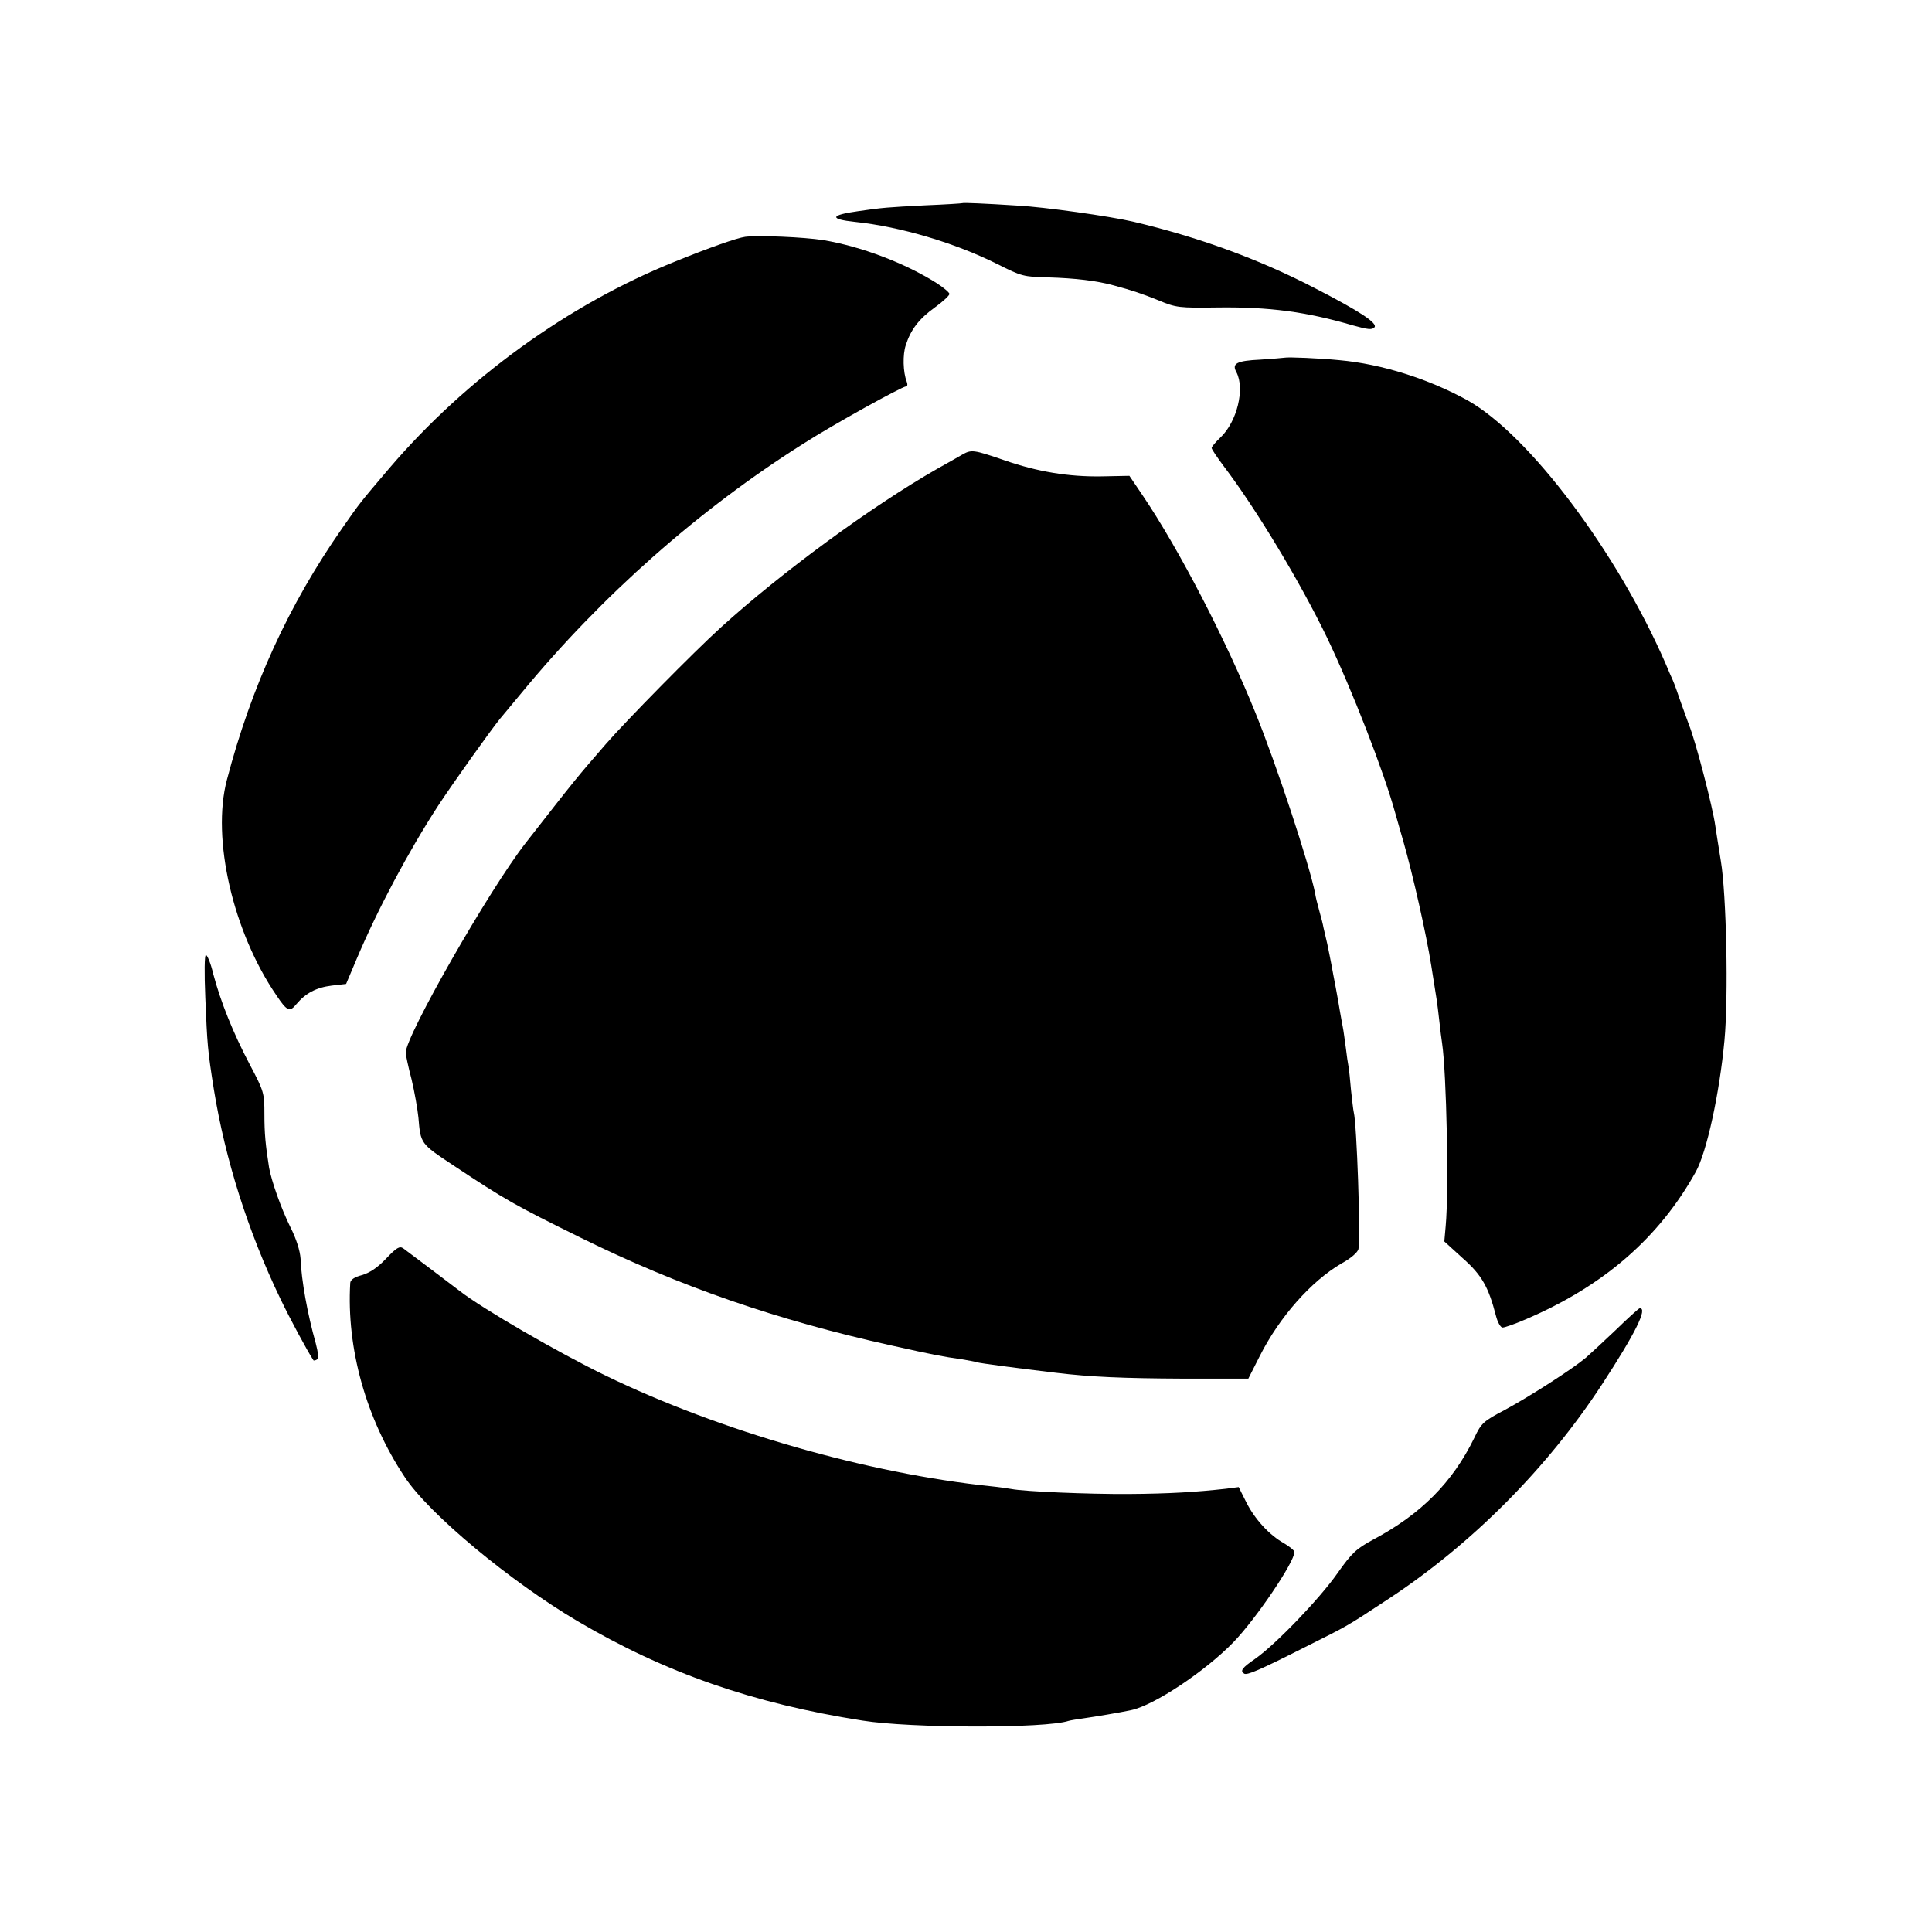 <?xml version="1.0" standalone="no"?>
<!DOCTYPE svg PUBLIC "-//W3C//DTD SVG 20010904//EN"
 "http://www.w3.org/TR/2001/REC-SVG-20010904/DTD/svg10.dtd">
<svg version="1.0" xmlns="http://www.w3.org/2000/svg"
 width="700pt" height="700pt" viewBox="0 0 700 700"
 preserveAspectRatio="xMidYMid meet">
<g transform="translate(0,700) scale(0.1,-0.1)"
fill="#000000" stroke="none">
<path d="M3487 6264 c-1 -1 -63 -5 -137 -8 -133 -7 -151 -8 -240 -21 -102 -14
-107 -29 -12 -39 164 -17 362 -76 516 -153 87 -44 95 -46 183 -48 99 -3 176
-12 238 -29 67 -18 105 -31 162 -54 65 -27 74 -28 218 -26 183 2 316 -15 487
-65 54 -15 69 -17 78 -7 12 15 -51 57 -216 142 -204 106 -425 186 -659 241
-86 20 -322 53 -416 58 -124 8 -200 11 -202 9z"/>
<path d="M2700 6142 c-30 -4 -132 -40 -255 -90 -386 -155 -757 -424 -1034
-748 -108 -127 -105 -123 -172 -219 -192 -275 -328 -571 -417 -911 -56 -212
22 -551 180 -781 38 -57 48 -61 72 -31 33 39 71 60 128 67 l52 6 38 90 c77
182 188 390 295 555 53 81 190 273 224 315 9 11 45 54 79 95 290 352 643 664
1020 902 109 70 359 208 373 208 5 0 6 8 2 18 -13 33 -15 97 -3 132 18 56 48
95 105 136 29 21 53 43 53 49 0 5 -21 23 -46 39 -115 73 -274 133 -411 156
-71 11 -233 18 -283 12z"/>
<path d="M4654 5704 c-5 -1 -44 -4 -87 -7 -87 -4 -105 -14 -87 -46 31 -60 2
-179 -58 -236 -18 -17 -32 -34 -32 -38 0 -5 20 -34 43 -65 118 -155 278 -421
375 -622 91 -190 206 -486 247 -635 8 -27 21 -75 30 -105 33 -115 83 -335 101
-450 8 -52 17 -106 19 -120 2 -14 7 -50 10 -80 3 -30 8 -66 10 -80 16 -108 25
-532 13 -662 l-5 -56 67 -61 c69 -61 93 -104 120 -208 6 -24 17 -43 24 -43 8
0 45 13 82 29 284 121 485 296 618 535 40 72 86 284 104 476 15 159 7 531 -13
650 -12 74 -17 107 -20 127 -9 67 -72 310 -96 368 -4 11 -17 47 -29 80 -11 33
-24 69 -29 80 -5 11 -17 38 -26 60 -175 403 -494 828 -717 954 -139 77 -310
132 -465 146 -71 7 -186 12 -199 9z"/>
<path d="M3485 5352 c-16 -9 -57 -33 -90 -51 -238 -136 -564 -375 -784 -575
-97 -88 -343 -338 -416 -422 -106 -122 -106 -122 -291 -359 -131 -168 -434
-698 -434 -759 0 -7 9 -51 21 -96 11 -46 22 -109 25 -139 8 -95 7 -94 126
-173 190 -126 222 -144 463 -263 357 -176 709 -298 1125 -390 157 -35 184 -40
255 -50 22 -4 47 -8 55 -11 17 -4 135 -20 287 -38 124 -15 242 -20 457 -21
l239 0 41 81 c72 143 187 272 296 336 35 19 60 41 62 53 8 44 -6 453 -17 495
-2 8 -6 44 -10 80 -3 36 -7 75 -9 85 -2 11 -7 43 -10 70 -4 28 -8 61 -11 75
-3 14 -7 39 -10 55 -3 17 -9 55 -15 85 -6 30 -13 69 -16 85 -3 17 -10 50 -15
75 -6 25 -12 52 -14 60 -1 8 -8 35 -15 60 -7 25 -14 53 -15 63 -21 105 -139
464 -217 656 -106 262 -276 591 -408 786 l-48 71 -101 -2 c-119 -2 -233 17
-351 58 -114 39 -120 40 -155 20z"/>
<path d="M744 3383 c7 -168 8 -186 31 -331 41 -252 123 -513 241 -758 35 -73
99 -192 120 -223 2 -1 7 0 12 3 7 4 5 25 -4 59 -30 107 -52 227 -55 307 -2 28
-15 71 -37 114 -34 69 -68 166 -77 215 -13 83 -17 124 -17 194 0 76 -1 82 -53
180 -61 116 -105 226 -132 327 -9 39 -22 70 -27 70 -5 0 -6 -63 -2 -157z"/>
<path d="M1399 2440 c-31 -33 -60 -52 -88 -60 -27 -7 -41 -17 -42 -28 -14
-237 57 -492 197 -703 88 -134 383 -379 627 -523 317 -187 636 -298 1032 -360
174 -28 664 -29 747 -1 7 2 31 6 53 9 42 6 133 21 174 30 84 18 268 141 370
246 82 85 221 290 221 327 0 5 -17 19 -37 31 -54 30 -107 88 -138 150 l-27 54
-46 -6 c-108 -12 -206 -18 -352 -19 -145 -1 -380 9 -425 18 -11 2 -45 7 -75
10 -444 46 -982 200 -1396 401 -171 83 -446 242 -529 307 -34 26 -190 144
-204 154 -13 9 -24 3 -62 -37z"/>
<path d="M5855 2182 c-44 -42 -94 -88 -110 -102 -49 -41 -203 -140 -292 -188
-78 -41 -86 -48 -111 -101 -79 -162 -193 -277 -368 -370 -59 -32 -76 -47 -128
-121 -66 -94 -224 -258 -298 -310 -48 -33 -56 -44 -40 -54 11 -6 54 12 222 97
157 79 140 68 301 174 301 198 575 473 774 778 120 184 166 276 136 275 -3 0
-42 -35 -86 -78z"/>
</g>
</svg>

